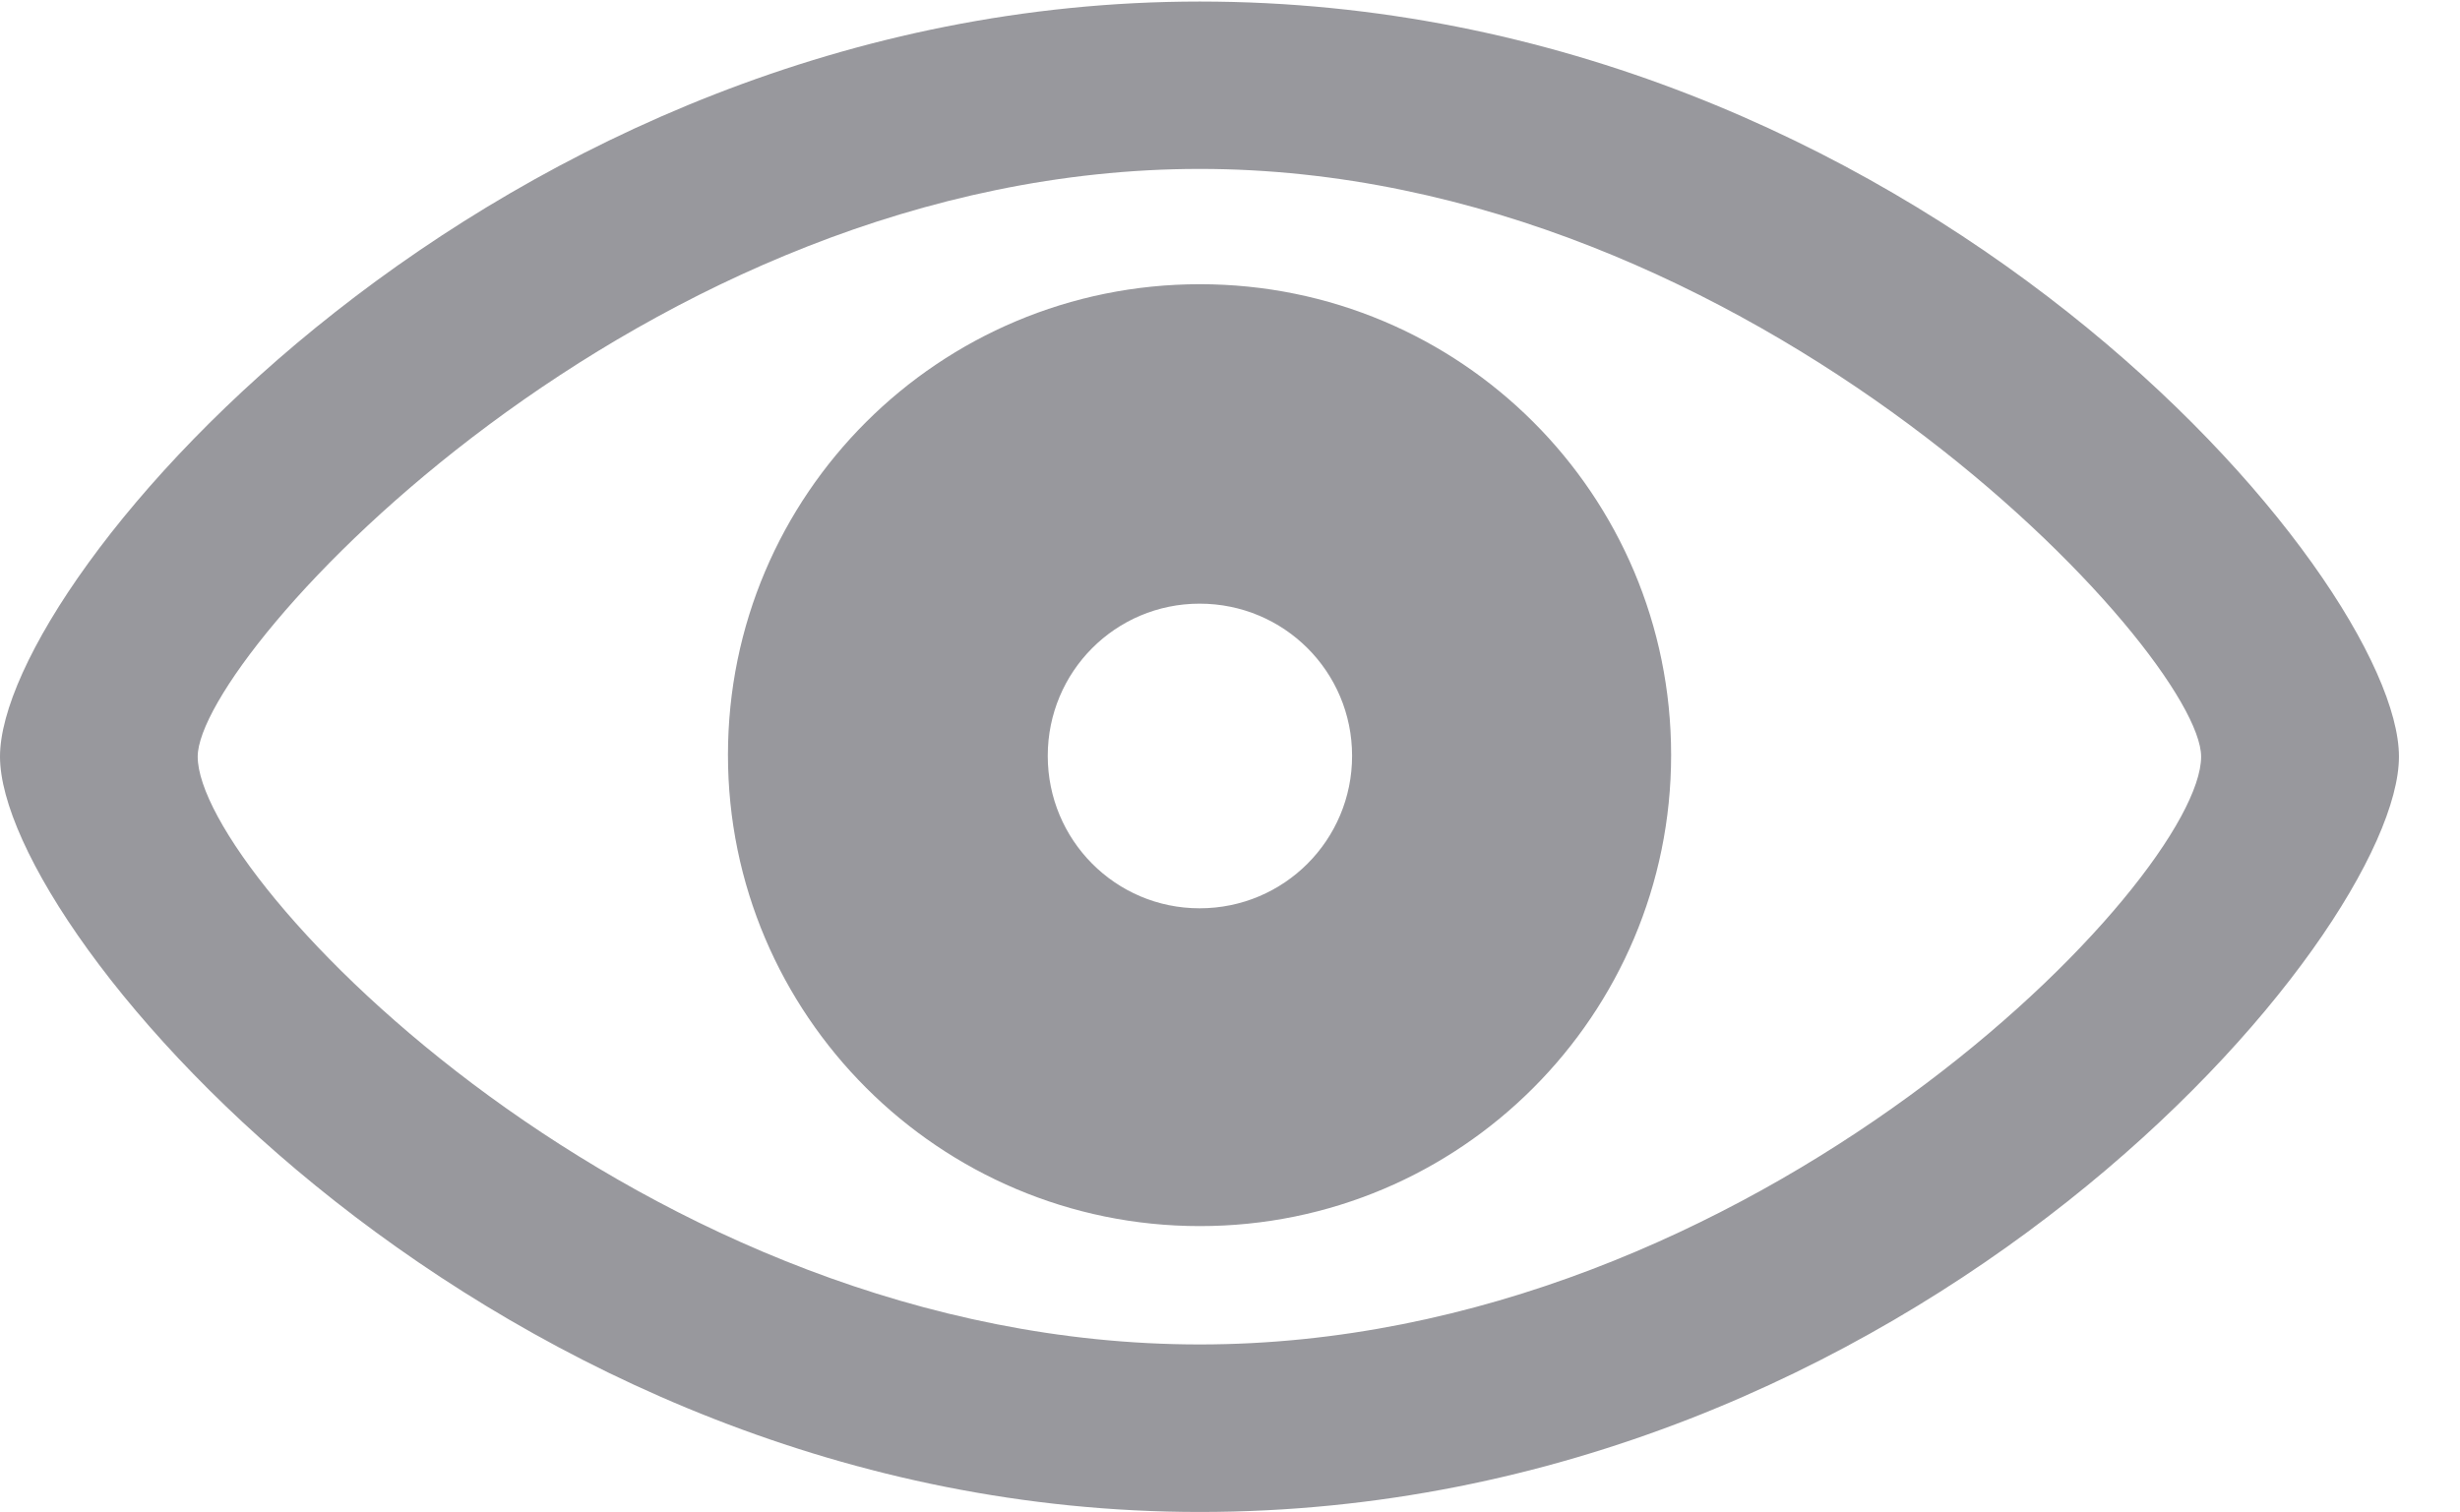 <?xml version="1.0" encoding="UTF-8"?>
<!--Generator: Apple Native CoreSVG 326-->
<!DOCTYPE svg
PUBLIC "-//W3C//DTD SVG 1.1//EN"
       "http://www.w3.org/Graphics/SVG/1.1/DTD/svg11.dtd">
<svg version="1.1" xmlns="http://www.w3.org/2000/svg" xmlns:xlink="http://www.w3.org/1999/xlink" viewBox="0 0 19.262 11.842">
 <g>
  <rect height="11.842" opacity="0" width="19.262" x="0" y="0"/>
  <path d="M9.394 11.842C14.999 11.842 18.784 7.324 18.784 5.926C18.784 4.524 14.993 0.012 9.394 0.012C3.871 0.012 0 4.524 0 5.926C0 7.324 3.865 11.842 9.394 11.842ZM9.394 10.53C5.021 10.53 1.548 6.878 1.548 5.926C1.548 5.127 5.021 1.323 9.394 1.323C13.75 1.323 17.235 5.127 17.235 5.926C17.235 6.878 13.75 10.53 9.394 10.53ZM9.395 9.603C11.437 9.603 13.085 7.947 13.085 5.913C13.085 3.874 11.437 2.226 9.395 2.226C7.355 2.226 5.7 3.873 5.7 5.913C5.7 7.947 7.355 9.603 9.395 9.603ZM9.393 7.114C8.734 7.114 8.204 6.579 8.204 5.92C8.204 5.261 8.734 4.728 9.393 4.728C10.055 4.728 10.587 5.261 10.587 5.92C10.587 6.579 10.055 7.114 9.393 7.114Z" fill="#98989d"/>
 </g>
</svg>
